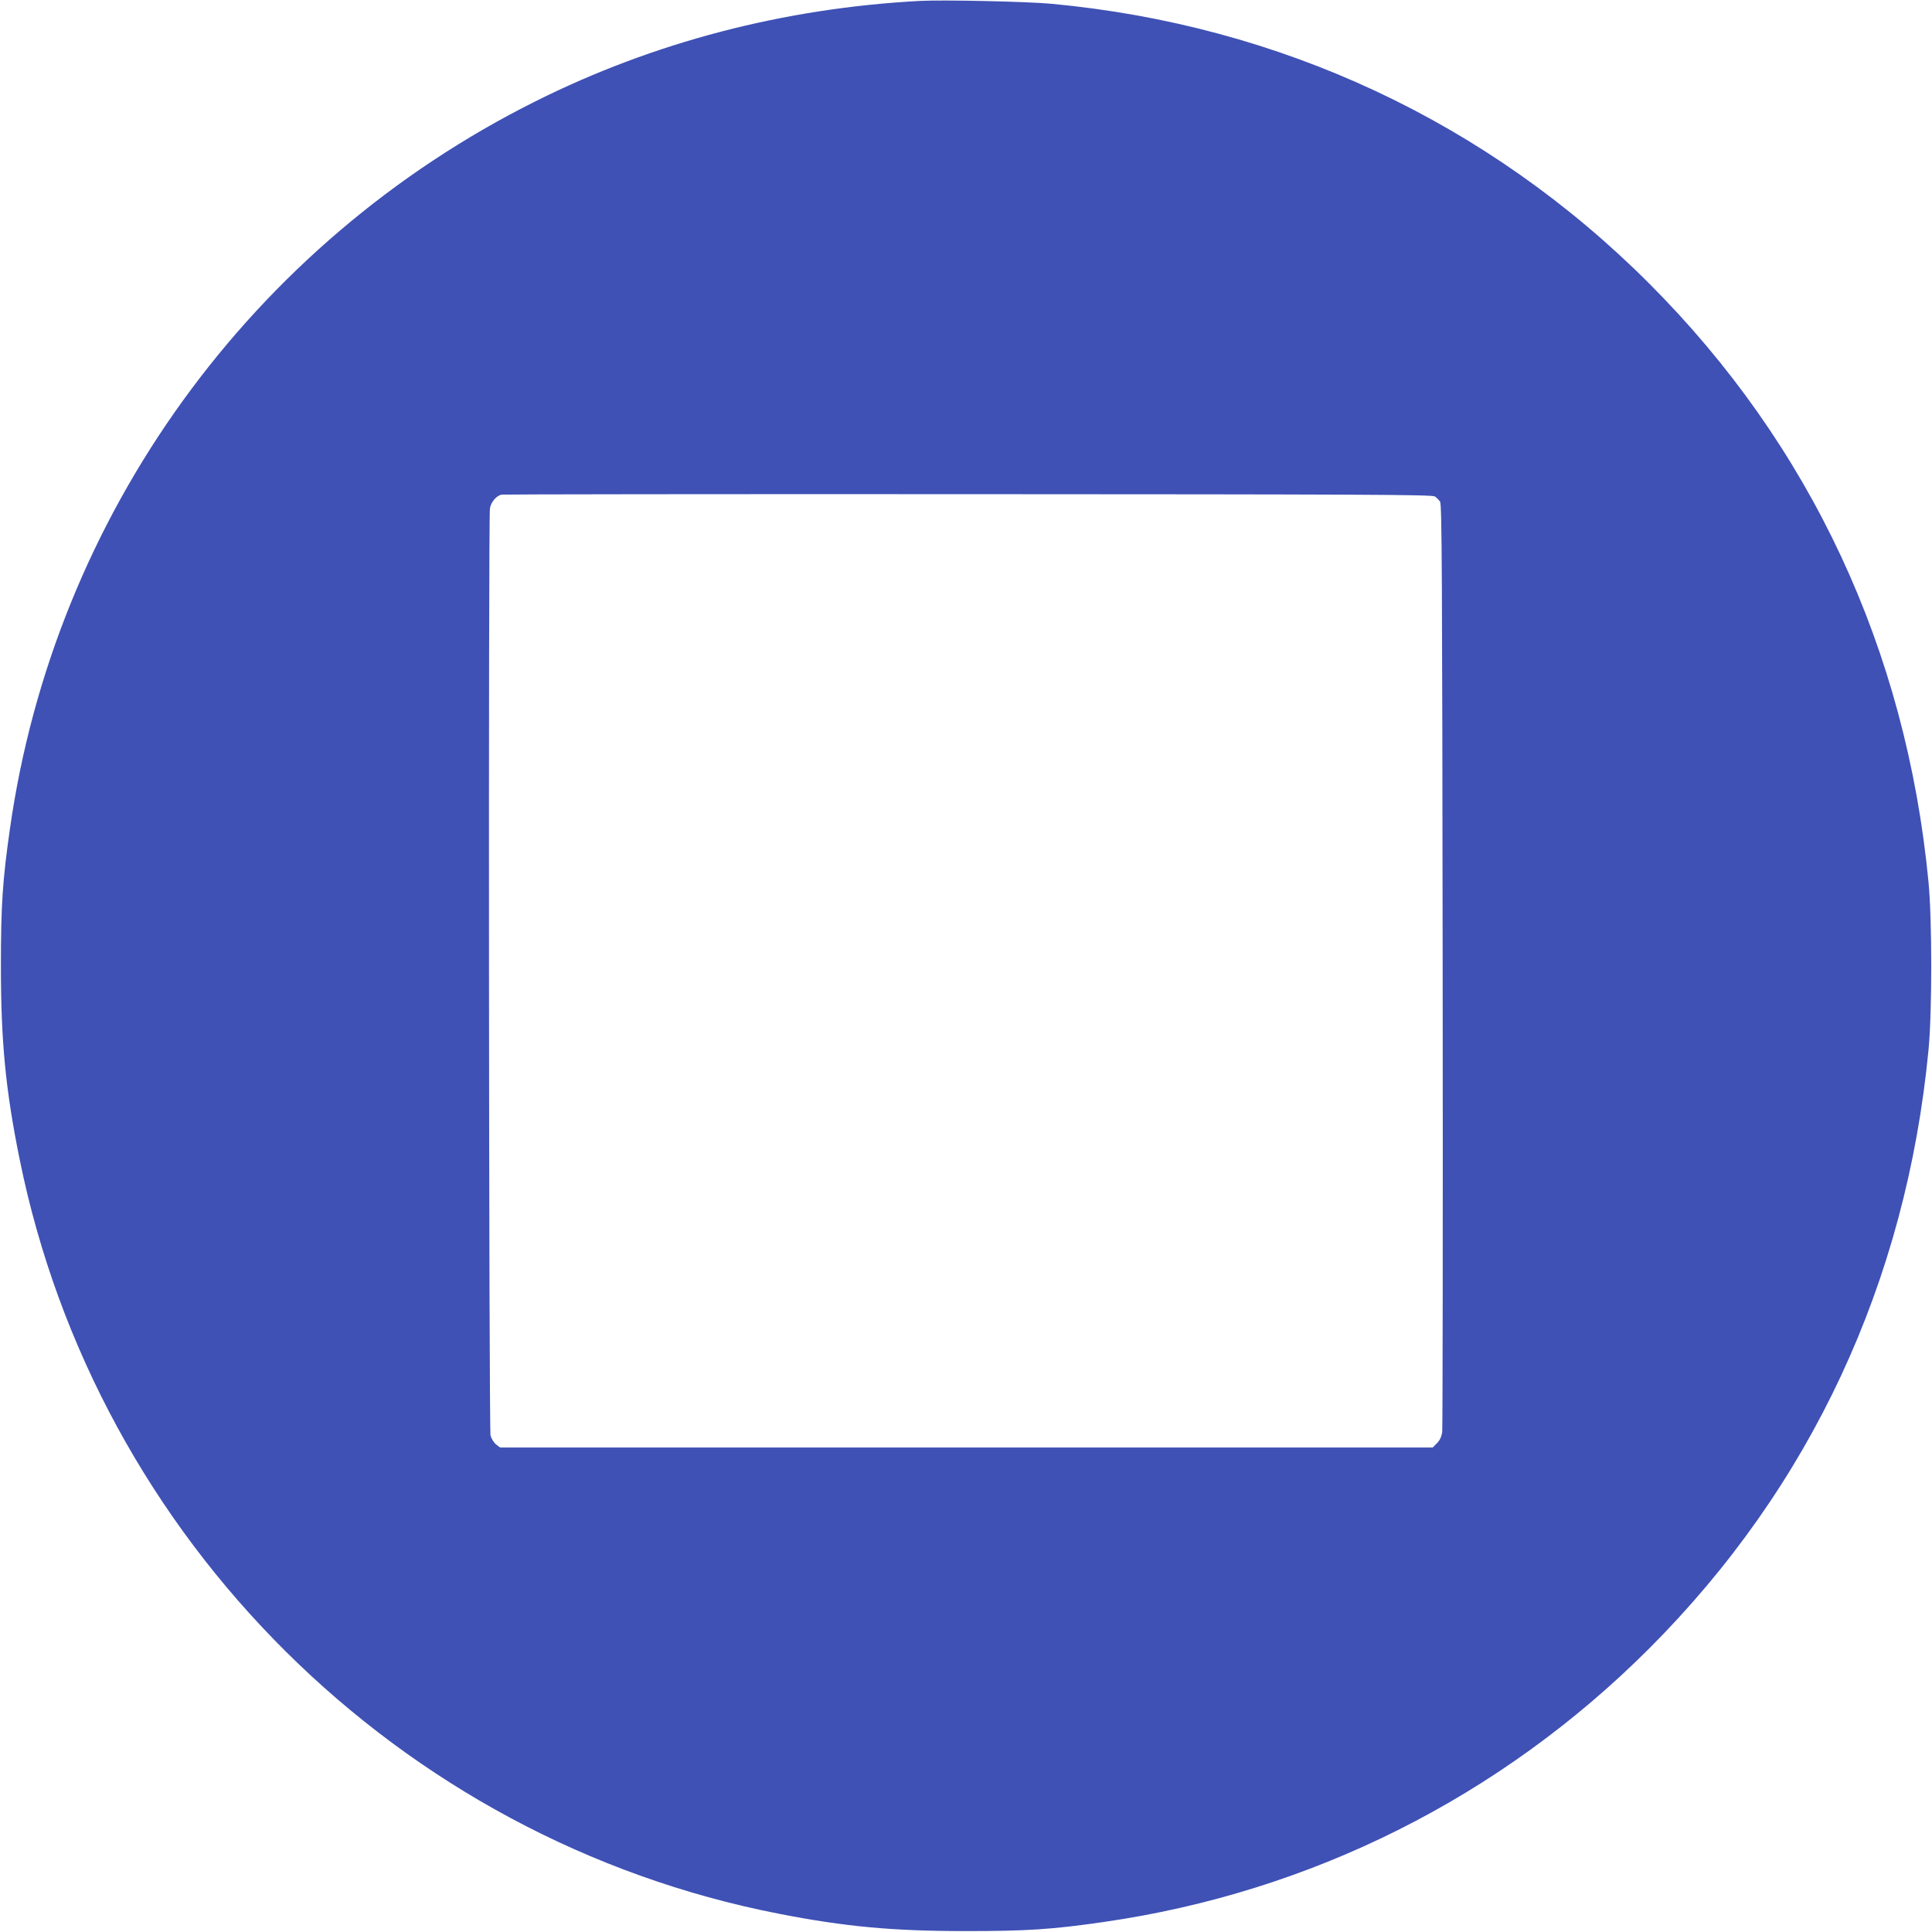 <?xml version="1.0" standalone="no"?>
<!DOCTYPE svg PUBLIC "-//W3C//DTD SVG 20010904//EN"
 "http://www.w3.org/TR/2001/REC-SVG-20010904/DTD/svg10.dtd">
<svg version="1.0" xmlns="http://www.w3.org/2000/svg"
 width="1280pt" height="1280pt" viewBox="0 0 1280 1280"
 preserveAspectRatio="xMidYMid meet">
<g transform="translate(0,1280) scale(0.1,-0.1)"
fill="#3f51b5" stroke="none">
<path d="M6095 12794 c-901 -48 -1763 -273 -2547 -665 -1884 -941 -3187 -2744
-3482 -4819 -49 -341 -60 -508 -60 -910 0 -502 31 -821 124 -1280 510 -2519
2511 -4508 5030 -4999 439 -86 755 -115 1240 -115 403 0 571 11 910 60 1374
197 2629 826 3614 1810 1072 1072 1705 2428 1853 3969 24 252 24 858 0 1110
-148 1541 -781 2897 -1853 3969 -1068 1068 -2441 1710 -3959 1851 -162 15
-716 27 -870 19z m3411 -3283 c12 -8 27 -23 35 -35 12 -18 14 -479 17 -3071 2
-1677 0 -3070 -3 -3094 -5 -30 -16 -54 -35 -73 l-28 -28 -3090 0 -3089 0 -26
20 c-15 12 -31 38 -37 58 -11 40 -15 6077 -4 6144 7 42 43 84 77 91 12 2 1404
4 3092 3 2611 -1 3073 -3 3091 -15z"/>
</g>
</svg>
